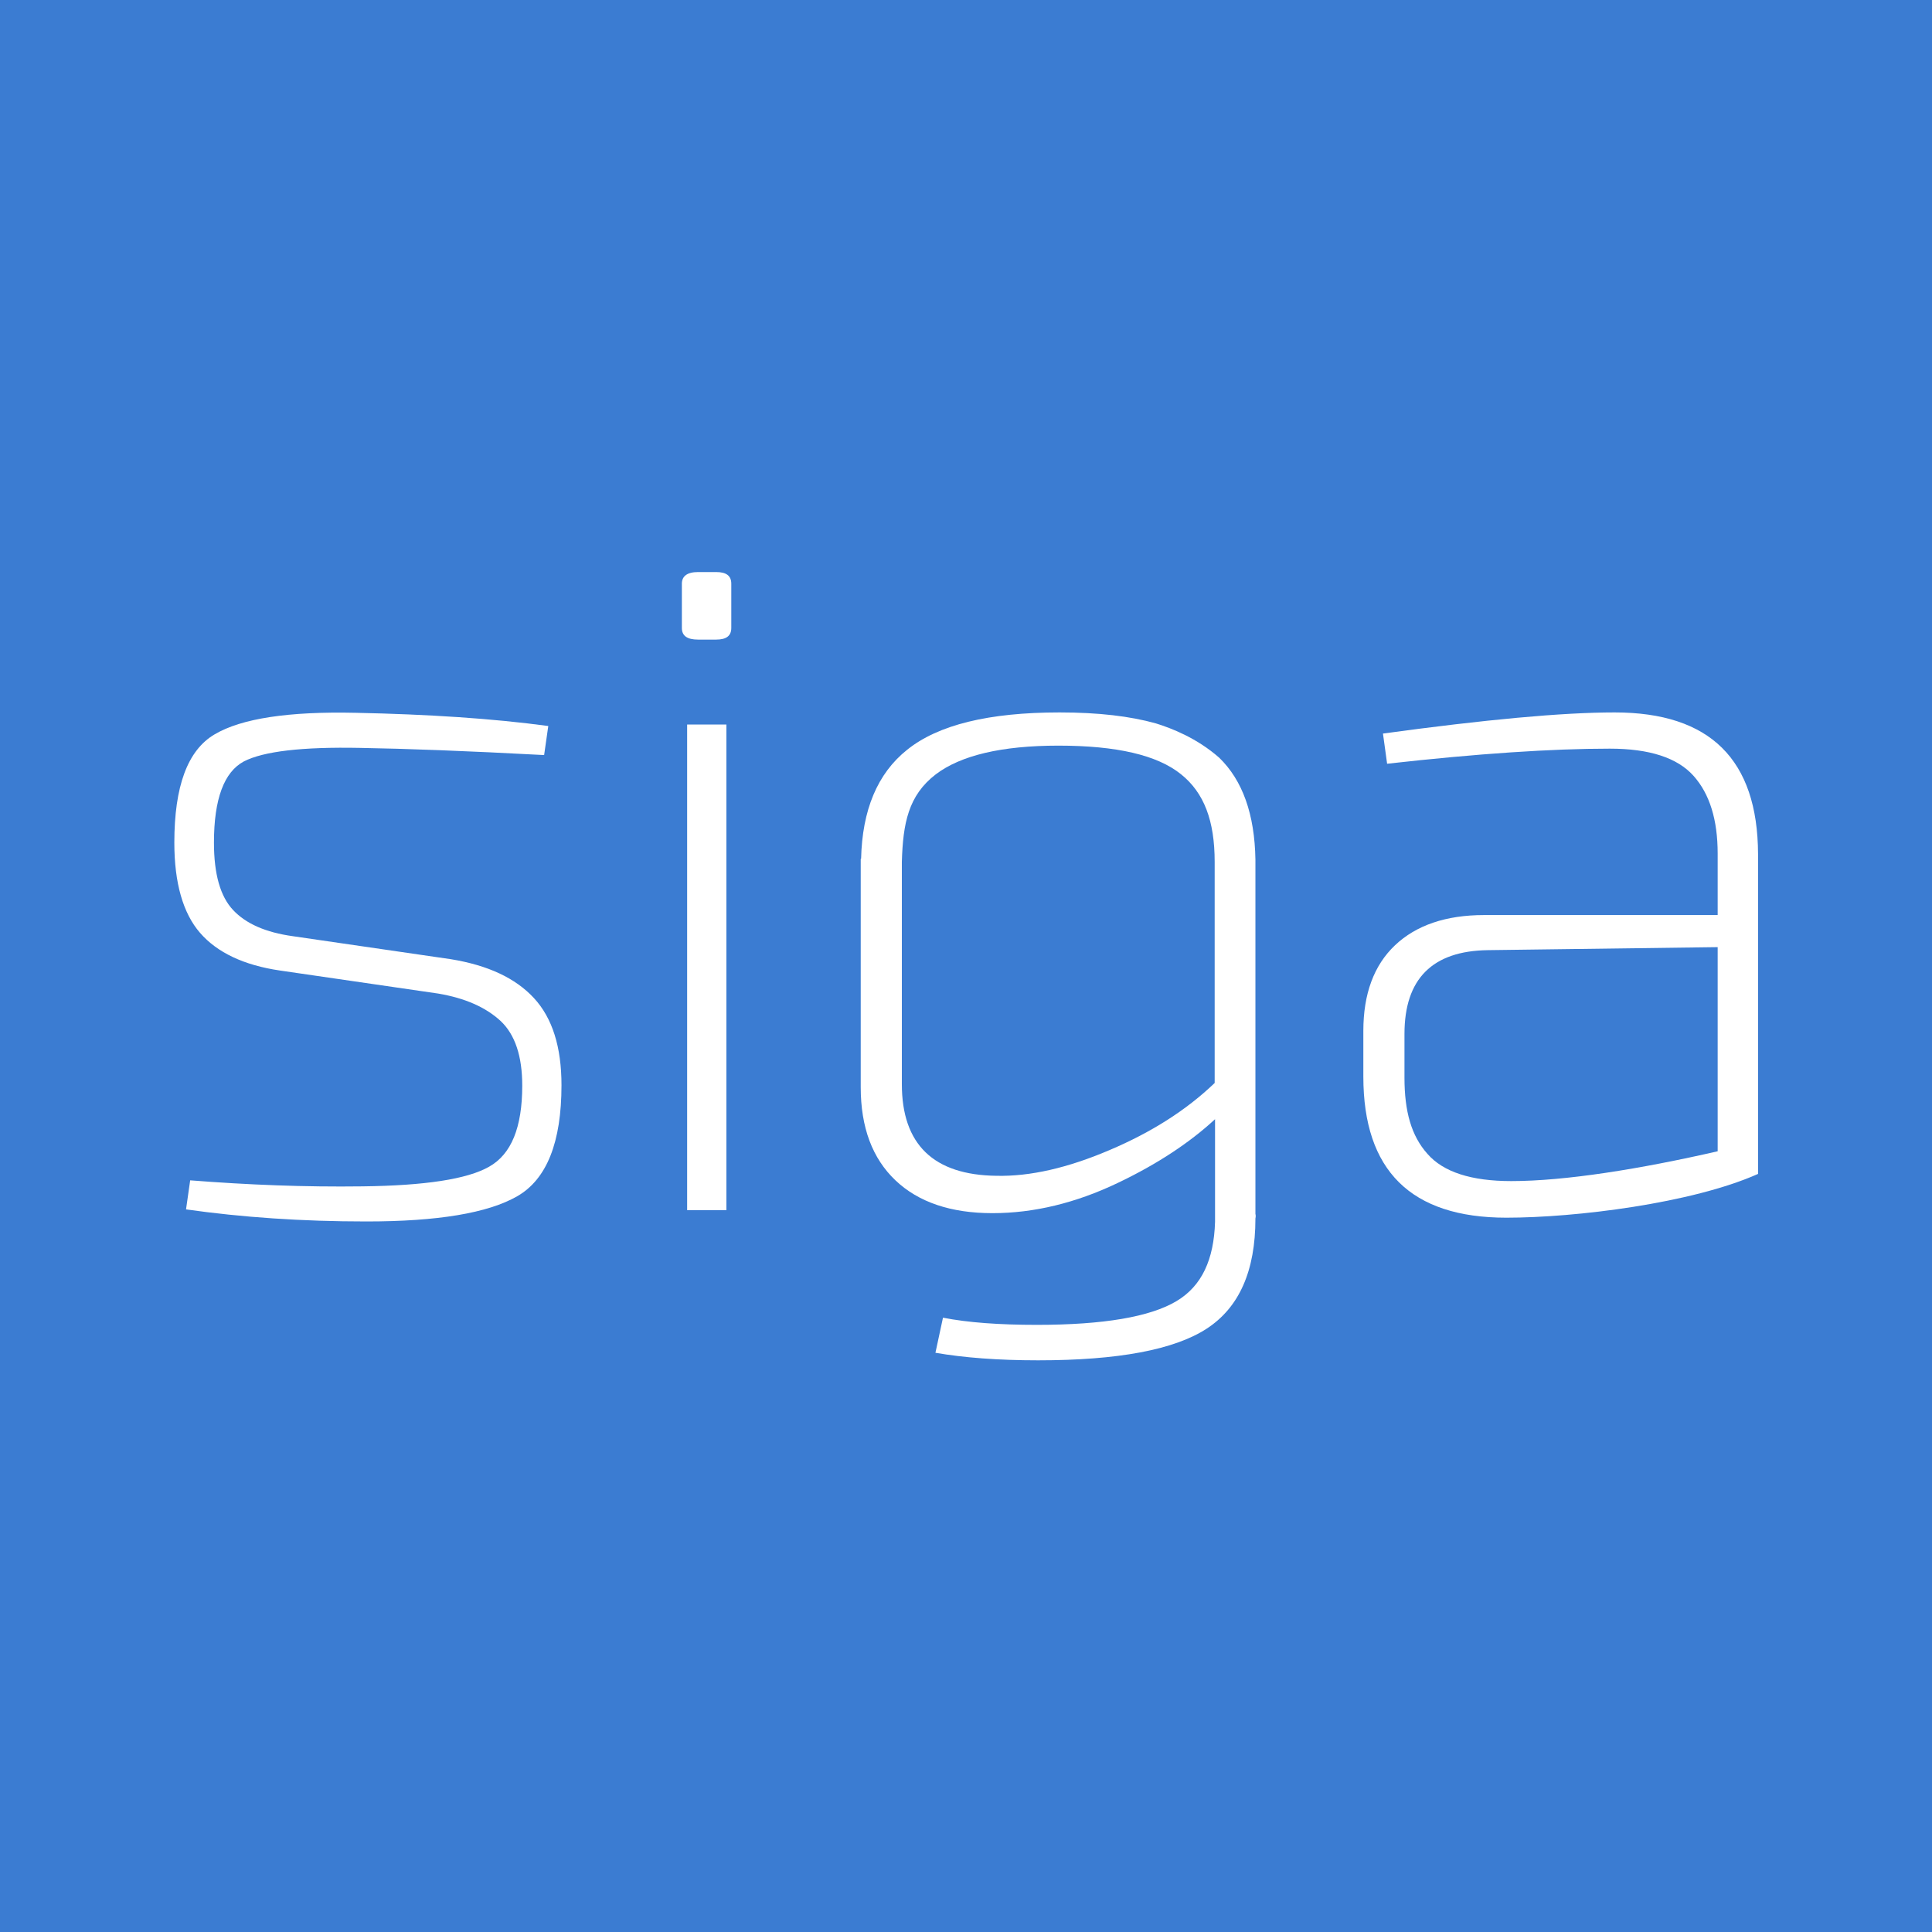 <?xml version="1.0" encoding="utf-8"?>
<!-- Generator: Adobe Illustrator 24.1.3, SVG Export Plug-In . SVG Version: 6.00 Build 0)  -->
<svg version="1.1" id="Layer_1" xmlns="http://www.w3.org/2000/svg" xmlns:xlink="http://www.w3.org/1999/xlink" x="0px" y="0px"
	 viewBox="0 0 512 512" style="enable-background:new 0 0 512 512;" xml:space="preserve">
<style type="text/css">
	.st0{fill:#3B7CD2;}
	.st1{fill:#FFFFFF;}
</style>
<g>
	<rect class="st0" width="512" height="512"/>
</g>
<g>
	<g>
		<g>
			<path class="st1" d="M116.1,263.3l-41.9-6.1c-9.6-1.4-16.7-4.8-21.2-10c-4.5-5.2-6.8-13.2-6.8-23.9c0-14.9,3.5-24.5,10.7-28.7
				c7.1-4.2,19.6-6.1,37.4-5.7c19.2,0.4,36.2,1.5,51,3.5l-1.1,7.7c-20.5-1.1-36.7-1.7-48.8-1.9c-15.3-0.3-25.6,0.9-30.8,3.6
				c-5.2,2.8-7.9,9.9-7.9,21.5c0,8.4,1.7,14.3,5.1,17.9c3.4,3.6,8.6,5.9,15.8,6.9l41.9,6.1c9.8,1.6,17.1,5,22,10.3
				c4.9,5.3,7.3,13,7.3,23.1c0,15.1-3.9,24.9-11.7,29.4c-7.8,4.5-21.2,6.7-40,6.7c-17.1,0-33-1.1-47.8-3.2l1.1-7.7
				c15.3,1.2,30.5,1.8,45.6,1.6c16.6-0.2,27.8-1.9,33.6-5.2c5.9-3.3,8.8-10.4,8.8-21.5c0-7.8-1.9-13.5-5.7-17.1
				C128.7,266.9,123.2,264.5,116.1,263.3z"/>
			<path class="st1" d="M185,151.6h4.8c2.7,0,4,1,4,3.1v11.7c0,2.1-1.3,3.1-4,3.1H185c-2.9,0-4.3-1-4.3-3.1v-11.7
				C180.7,152.7,182.1,151.6,185,151.6z M192.5,320.7h-10.4V192h10.4V320.7z"/>
			<path class="st1" d="M427.9,188.8c-13.9,0-34.3,1.9-61.4,5.6l1.1,8c24-2.7,43.7-4,59-4c10.5,0,17.9,2.4,22.2,7.2
				c4.3,4.8,6.4,11.7,6.4,20.6v16.3h-61.9c-10.1,0-18,2.7-23.6,8c-5.6,5.3-8.4,12.9-8.4,22.7v0.1v5.5v6.5
				c0,24.9,12.6,37.4,37.9,37.4c18.3,0,49.2-3.8,66.7-11.6v-3.3v-81.5C465.8,201.3,453.2,188.8,427.9,188.8z M378.3,305.8
				c-4.3-4.8-6.1-11.3-6.1-20.2l0-7.9V274c0-14.6,7.4-22,22.1-22.2l60.9-0.8v54.1c-20.5,4.7-40.4,7.9-54.7,7.9
				C389.9,313,382.5,310.6,378.3,305.8z"/>
			<path class="st1" d="M332.7,321.7v-2.1v-28.5v-63.3l0,0c-0.2-12-3.4-21-9.6-27c-5.9-5.2-12.6-7.8-16.8-9.1
				c-6.8-1.9-15.2-2.9-25.5-2.9c-18.8,0-32.2,3.3-40.4,9.9c-7.9,6.3-11.9,16-12.2,28.9l-0.1,0v60.5c0,10.7,3.1,18.9,9.2,24.7
				c6.1,5.8,14.7,8.7,25.7,8.7c11,0,22.1-2.7,33.2-8c10.7-5.1,19.2-10.8,25.8-16.9v26h0v1.2c-0.3,10-3.5,17-10.2,21
				c-7,4.2-19.4,6.3-37,6.3c-10,0-18.3-0.6-24.9-1.9l-2,9.3c7.5,1.3,16.6,2,27.2,2c21.2,0,36.1-2.8,44.7-8.4
				c8.6-5.6,12.9-15.3,12.9-29.2C332.8,322.4,332.8,322.1,332.7,321.7L332.7,321.7z M294,304.8c-11,4.7-21,7-29.9,6.8
				c-16.7-0.2-25.1-8.3-25.1-24.3v-58.9c0.3-10.2,1.7-17.6,9-23.2c6.6-5,17.4-7.6,32.5-7.6c15.4,0,26.2,2.5,32.5,7.6
				c6.1,4.9,8.9,12.3,8.9,23.2v58.6C314.4,294.2,305.1,300.1,294,304.8z"/>
		</g>
	</g>
</g>
</svg>
